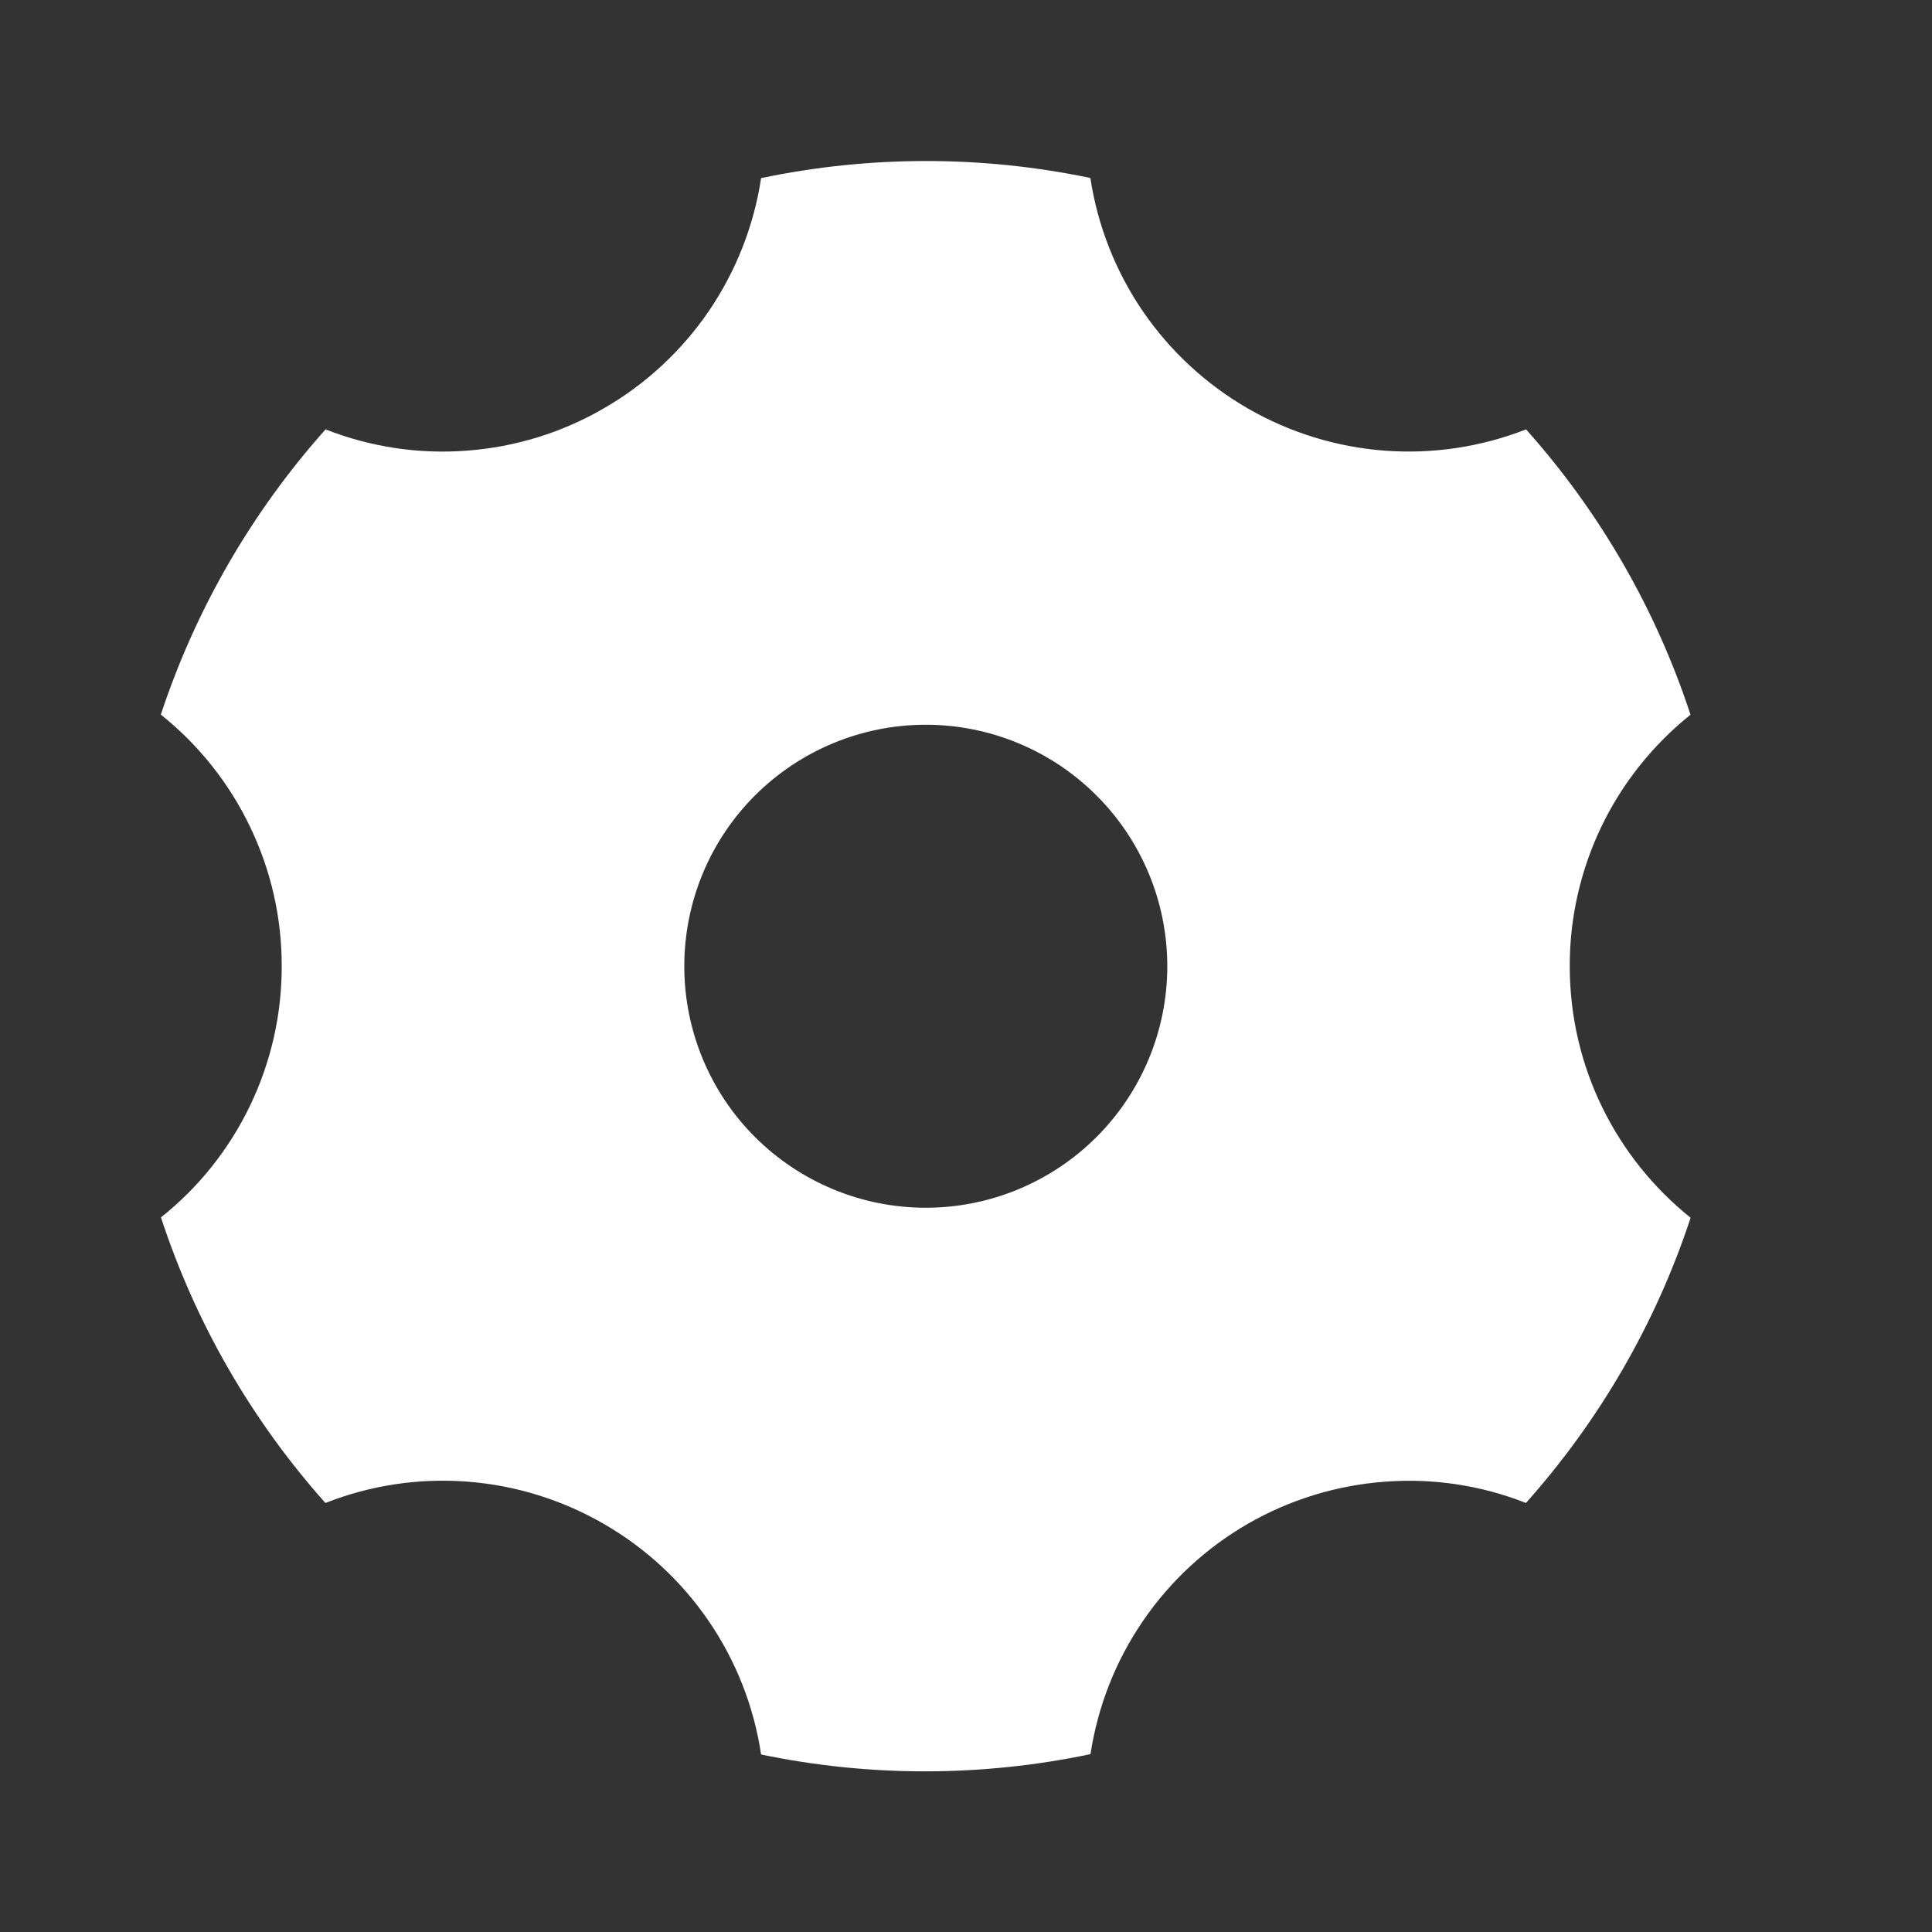 <svg width="16" height="16" viewBox="0 0 16 16" fill="none" xmlns="http://www.w3.org/2000/svg">
<rect x="0" y="0" width="16" height="16" fill="#333333" stroke="none"/>
<path d="M6.303 1.475C7.202 1.287 8.131 1.286 9.03 1.474C9.09 1.869 9.238 2.246 9.464 2.577C9.69 2.907 9.987 3.182 10.333 3.382C10.68 3.582 11.067 3.702 11.466 3.732C11.865 3.762 12.265 3.702 12.638 3.556C13.25 4.241 13.714 5.046 14 5.919C13.688 6.169 13.435 6.486 13.262 6.846C13.089 7.207 12.999 7.602 13 8.002C13 8.844 13.391 9.596 14.001 10.085C13.714 10.957 13.249 11.761 12.637 12.447C12.265 12.3 11.864 12.24 11.466 12.271C11.067 12.301 10.68 12.42 10.333 12.62C9.987 12.82 9.69 13.095 9.465 13.425C9.239 13.755 9.091 14.132 9.031 14.527C8.132 14.716 7.203 14.717 6.303 14.53C6.244 14.134 6.096 13.757 5.87 13.426C5.644 13.095 5.347 12.82 5 12.62C4.654 12.42 4.266 12.3 3.867 12.27C3.468 12.24 3.068 12.3 2.695 12.447C2.083 11.761 1.619 10.956 1.333 10.082C1.646 9.833 1.898 9.516 2.071 9.156C2.244 8.796 2.334 8.401 2.333 8.001C2.334 7.601 2.244 7.206 2.07 6.845C1.897 6.485 1.645 6.168 1.332 5.918C1.62 5.046 2.084 4.242 2.696 3.556C3.068 3.702 3.469 3.763 3.868 3.732C4.267 3.702 4.654 3.583 5 3.382C5.346 3.183 5.643 2.908 5.869 2.578C6.094 2.248 6.243 1.871 6.303 1.476V1.475ZM7.667 10.002C8.197 10.002 8.706 9.791 9.081 9.416C9.456 9.041 9.667 8.532 9.667 8.002C9.667 7.471 9.456 6.963 9.081 6.588C8.706 6.213 8.197 6.002 7.667 6.002C7.136 6.002 6.628 6.213 6.252 6.588C5.877 6.963 5.667 7.471 5.667 8.002C5.667 8.532 5.877 9.041 6.252 9.416C6.628 9.791 7.136 10.002 7.667 10.002Z" fill="white"/>
</svg>
